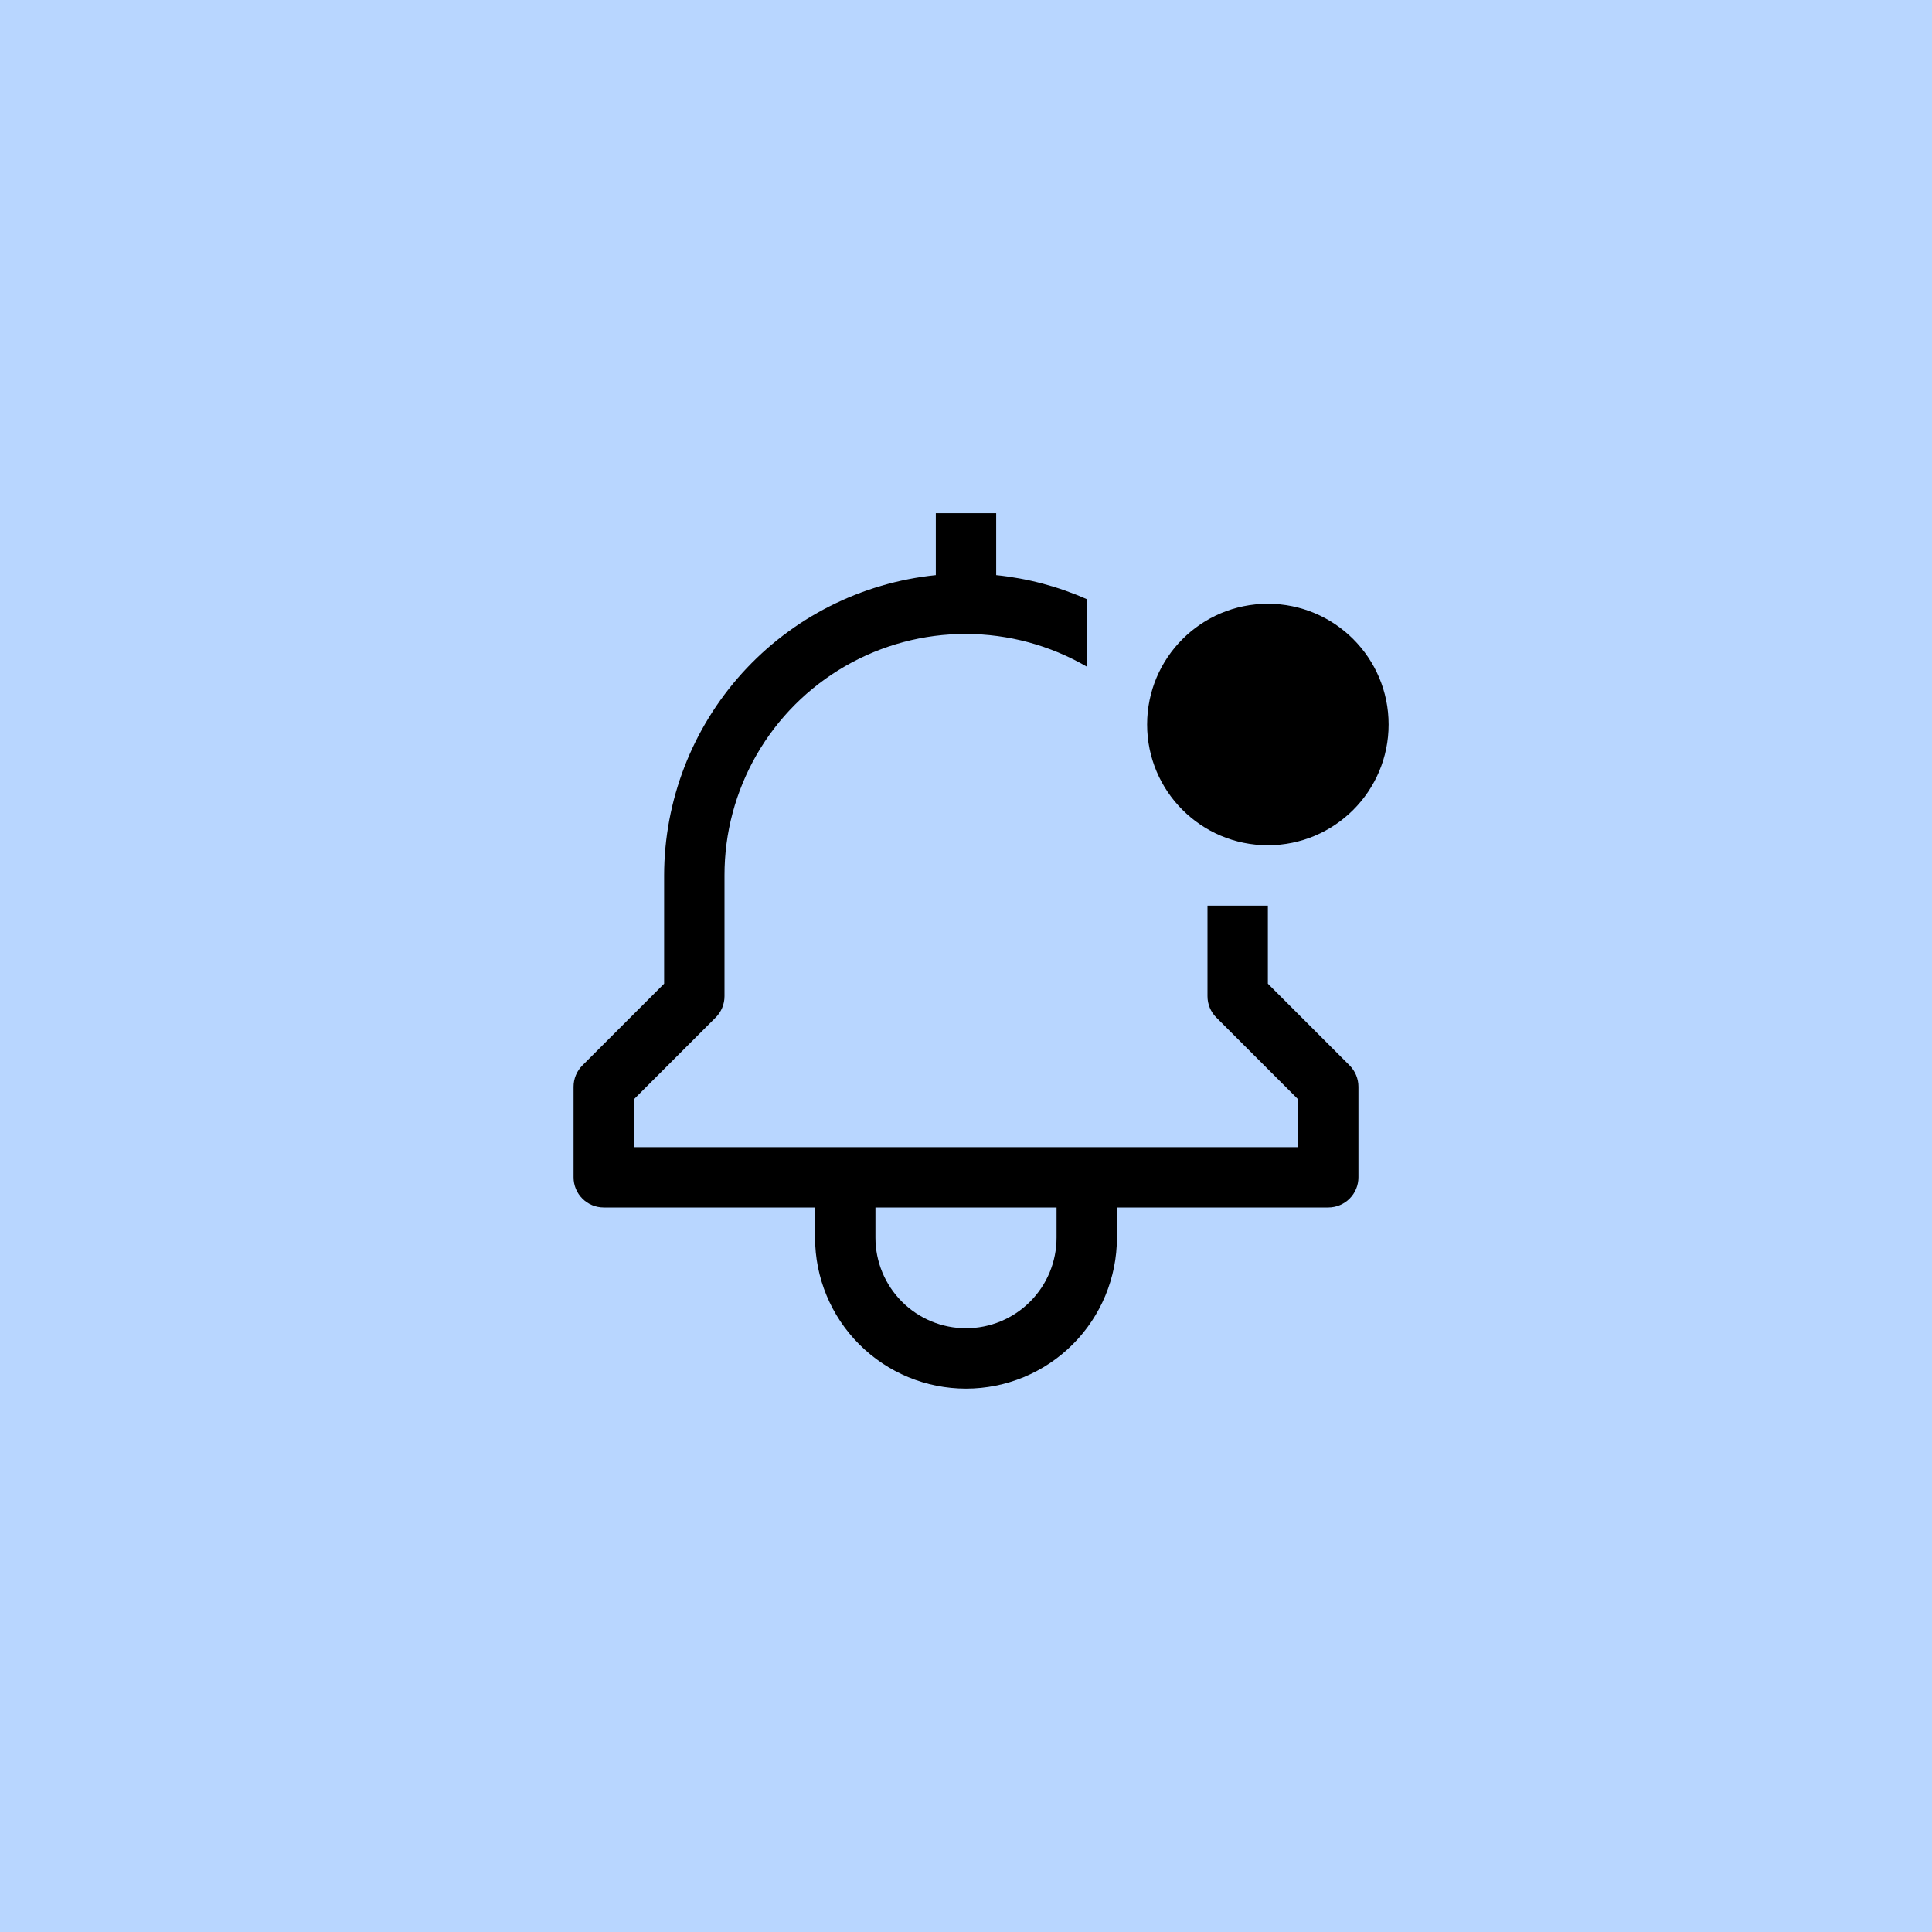 <svg xmlns="http://www.w3.org/2000/svg" fill="none" viewBox="0 0 64 64" height="64" width="64">
<rect fill="#B8D6FF" height="64" width="64"></rect>
<g clip-path="url(#clip0_379_5125)">
<path fill="black" d="M42 32.586V30H40V33C40 33.265 40.105 33.52 40.293 33.707L43 36.414V38H21V36.414L23.707 33.707C23.895 33.52 24 33.265 24 33V29C23.997 27.595 24.366 26.214 25.067 24.997C25.769 23.779 26.78 22.769 27.997 22.067C29.215 21.365 30.596 20.997 32.001 21C33.406 21.003 34.785 21.376 36 22.082V19.847C35.048 19.425 34.036 19.157 33 19.051V17H31V19.051C28.535 19.302 26.25 20.458 24.587 22.295C22.925 24.133 22.003 26.522 22 29V32.586L19.293 35.293C19.105 35.48 19 35.735 19 36V39C19 39.265 19.105 39.52 19.293 39.707C19.48 39.895 19.735 40 20 40H27V41C27 42.326 27.527 43.598 28.465 44.535C29.402 45.473 30.674 46 32 46C33.326 46 34.598 45.473 35.535 44.535C36.473 43.598 37 42.326 37 41V40H44C44.265 40 44.52 39.895 44.707 39.707C44.895 39.52 45 39.265 45 39V36C45 35.735 44.895 35.48 44.707 35.293L42 32.586ZM35 41C35 41.796 34.684 42.559 34.121 43.121C33.559 43.684 32.796 44 32 44C31.204 44 30.441 43.684 29.879 43.121C29.316 42.559 29 41.796 29 41V40H35V41Z"></path>
<path fill="black" d="M42 28C44.209 28 46 26.209 46 24C46 21.791 44.209 20 42 20C39.791 20 38 21.791 38 24C38 26.209 39.791 28 42 28Z"></path>
</g>
<defs>
<clipPath id="clip0_379_5125">
<rect transform="translate(16 16)" fill="white" height="32" width="32"></rect>
</clipPath>
</defs>
</svg>
